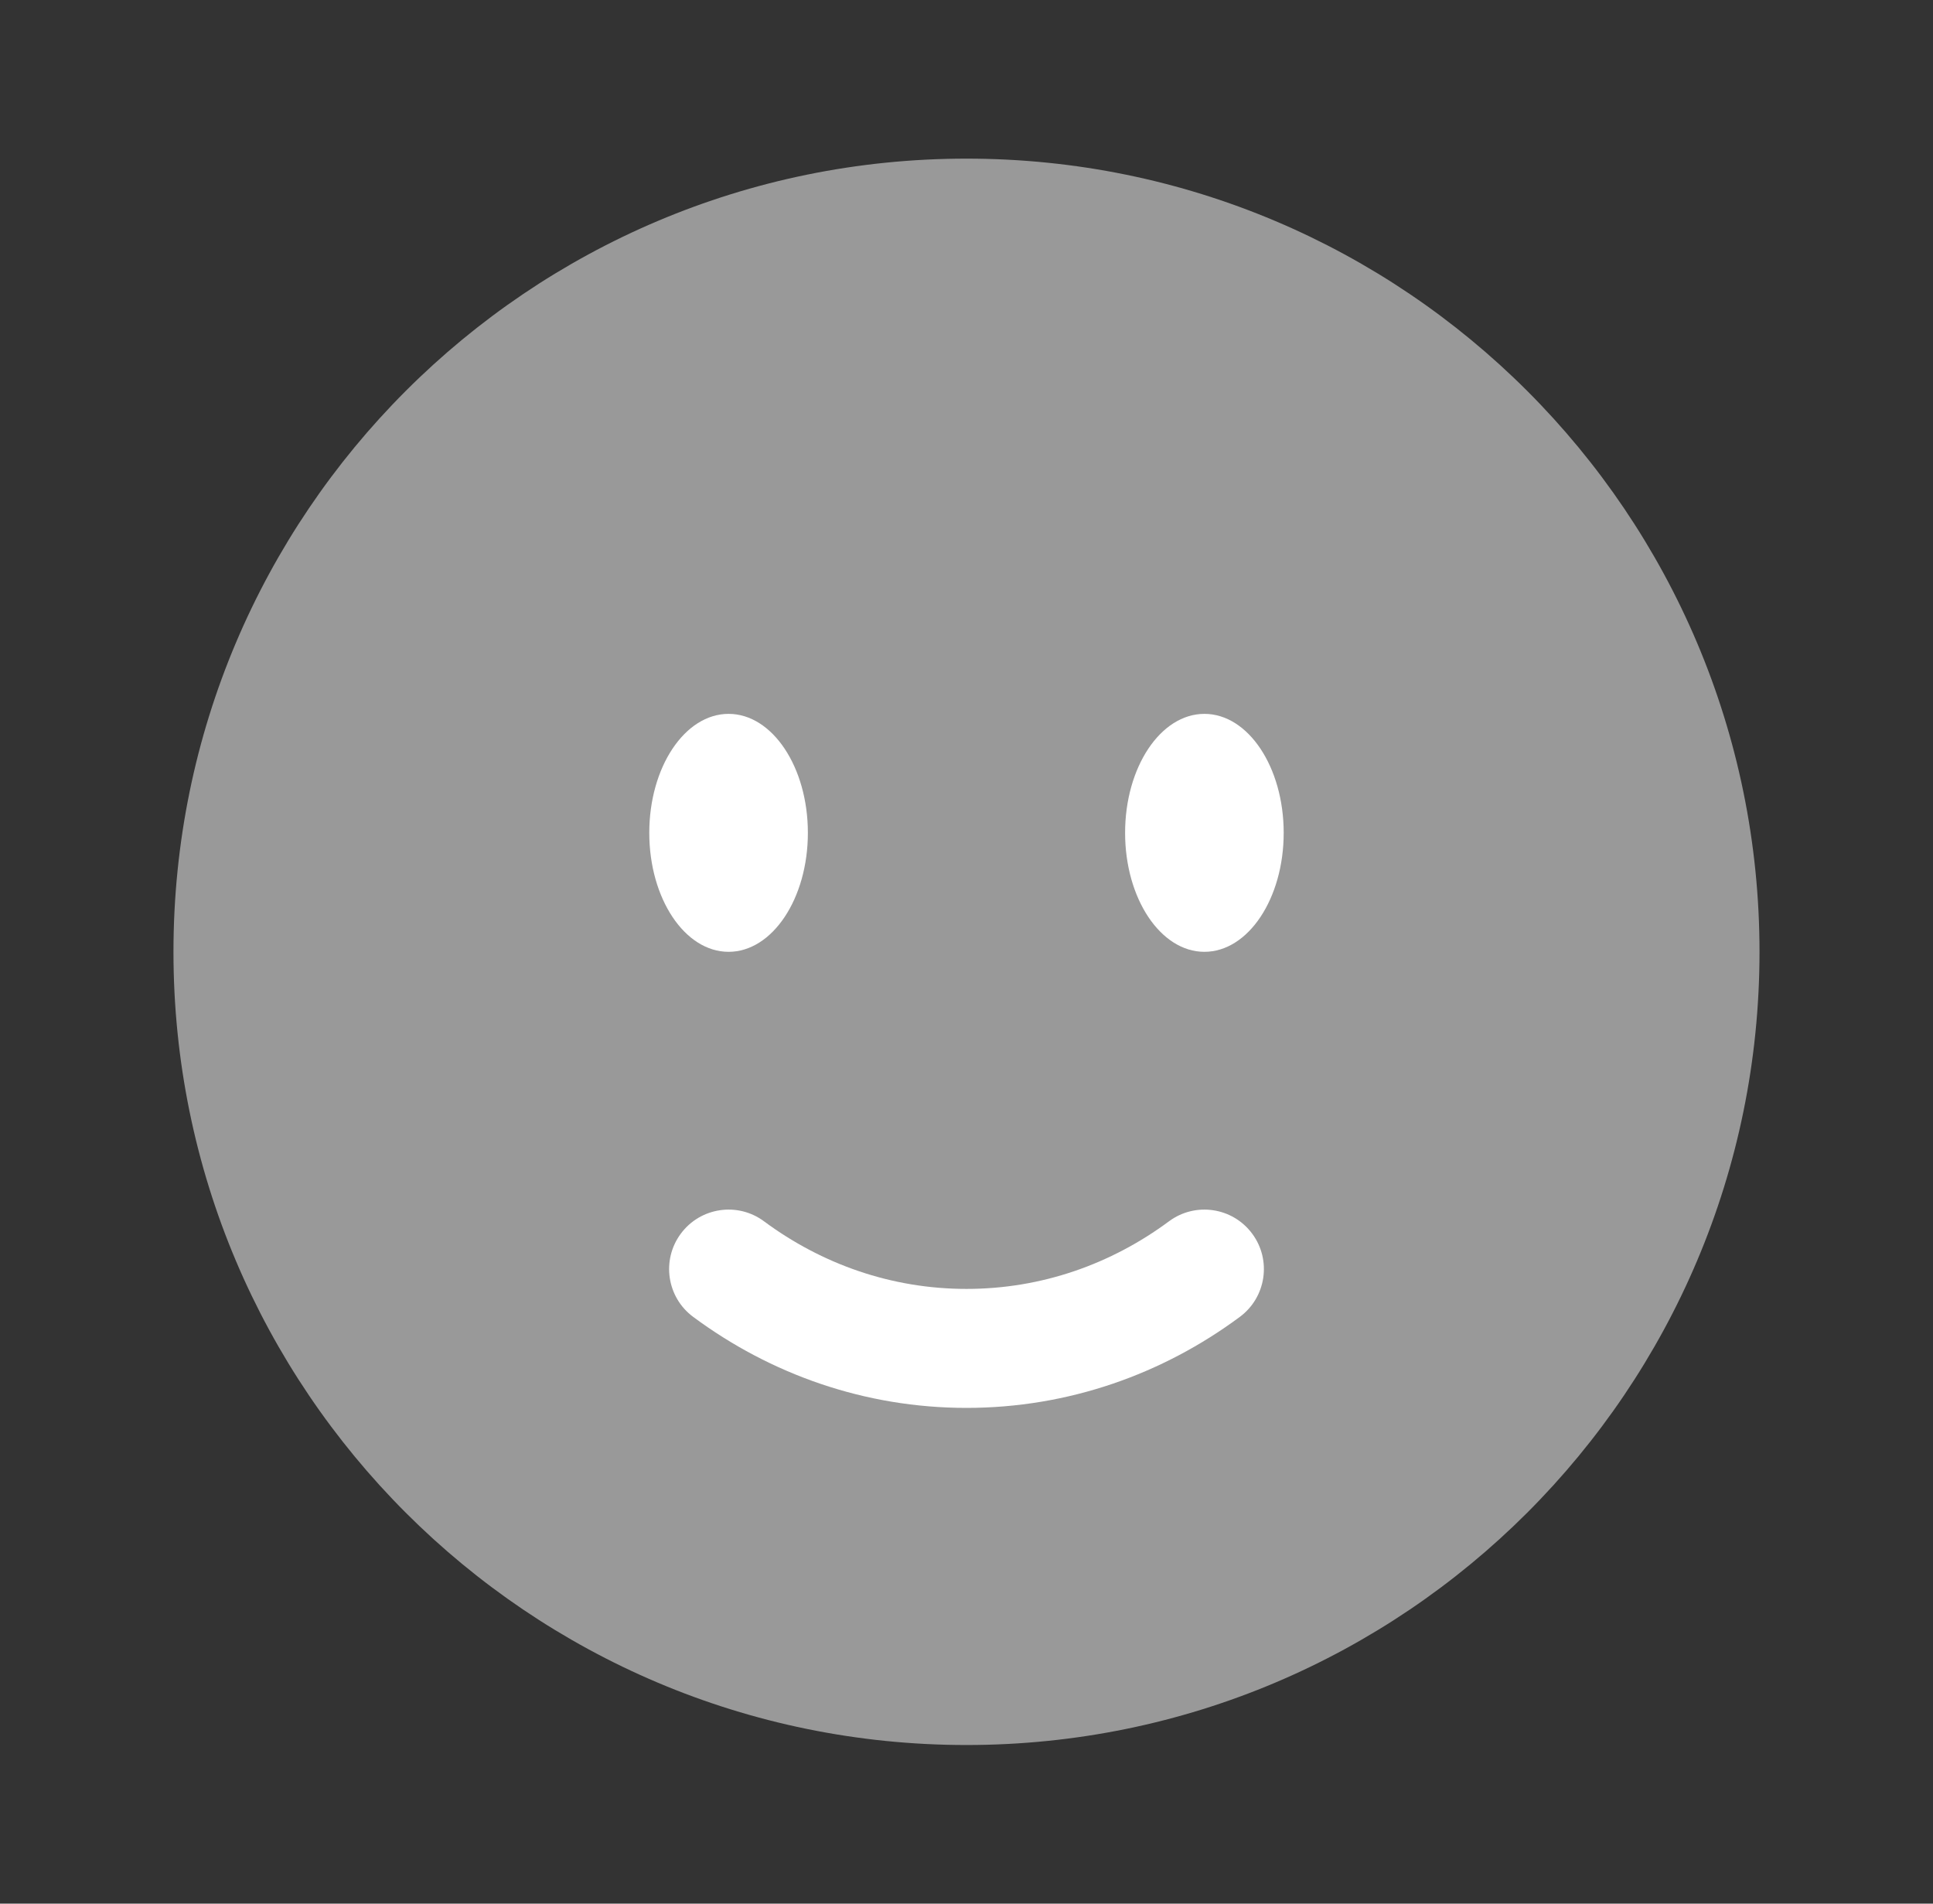 <svg width="65" height="64" viewBox="0 0 65 64" fill="none" xmlns="http://www.w3.org/2000/svg">
<rect x="0" y="0" width="65" height="64" fill="#333333" stroke="none"/>
<path opacity="0.5" d="M32.5 58.667C47.227 58.667 59.166 46.727 59.166 32C59.166 17.272 47.227 5.333 32.5 5.333C17.772 5.333 5.833 17.272 5.833 32C5.833 46.727 17.772 58.667 32.5 58.667Z" fill="white"/>
<path d="M22.893 41.476C23.551 40.588 24.804 40.402 25.691 41.06C27.634 42.499 29.978 43.333 32.5 43.333C35.023 43.333 37.367 42.499 39.309 41.06C40.197 40.402 41.449 40.588 42.107 41.476C42.765 42.363 42.578 43.616 41.691 44.273C39.098 46.196 35.927 47.333 32.5 47.333C29.073 47.333 25.902 46.196 23.309 44.273C22.422 43.616 22.236 42.363 22.893 41.476Z" fill="white"/>
<path d="M40.5 32C41.972 32 43.166 30.209 43.166 28C43.166 25.791 41.972 24 40.5 24C39.027 24 37.833 25.791 37.833 28C37.833 30.209 39.027 32 40.5 32Z" fill="white"/>
<path d="M24.5 32C25.972 32 27.166 30.209 27.166 28C27.166 25.791 25.972 24 24.5 24C23.027 24 21.833 25.791 21.833 28C21.833 30.209 23.027 32 24.5 32Z" fill="white"/>
</svg>
